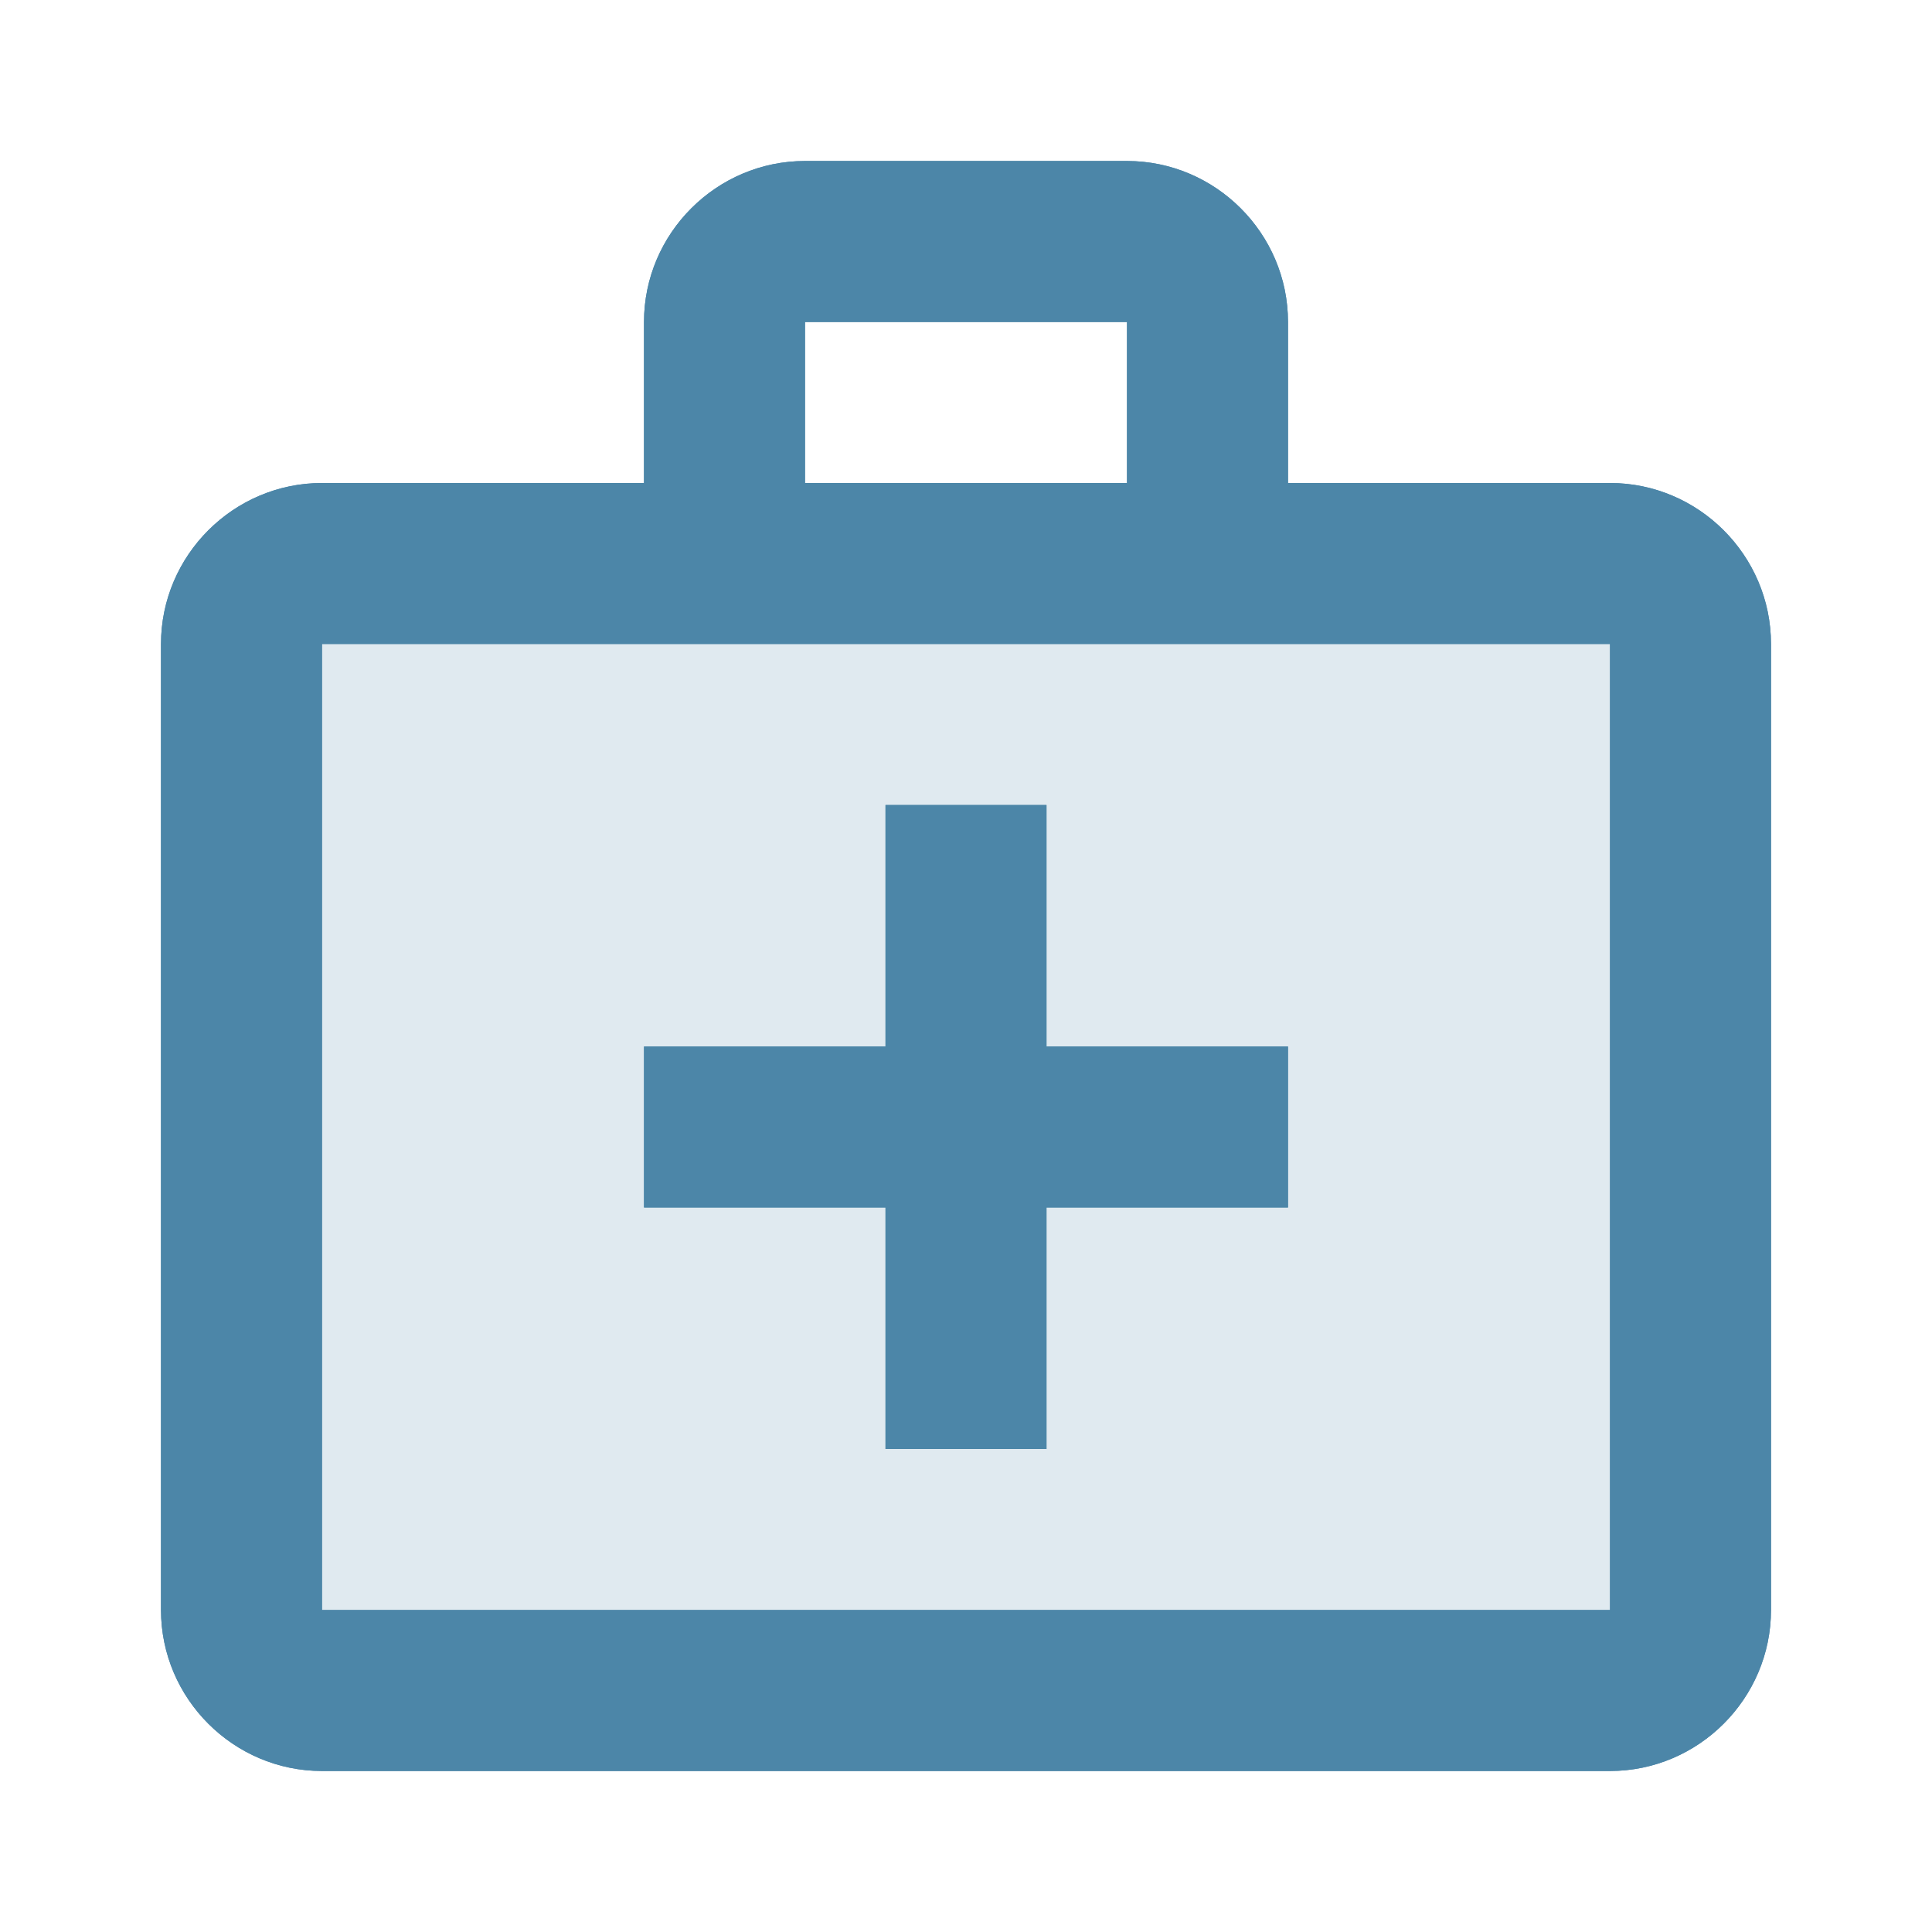 <svg width="72" height="72" viewBox="0 0 72 72" fill="none" xmlns="http://www.w3.org/2000/svg">
<g clip-path="url(#clip0_1072_7859)">
<g opacity="0.3">
<path opacity="0.3" d="M12 60H60V24H12V60ZM24 39H33V30H39V39H48V45H39V54H33V45H24V39Z" fill="#4C86A8"/>
</g>
<path d="M60 18H48V12C48 8.7 45.3 6 42 6H30C26.7 6 24 8.7 24 12V18H12C8.7 18 6 20.7 6 24V60C6 63.3 8.7 66 12 66H60C63.3 66 66 63.3 66 60V24C66 20.7 63.3 18 60 18ZM30 12H42V18H30V12ZM60 60H12V24H60V60Z" fill="#4C86A8"/>
<path d="M33 54H39V45H48V39H39V30H33V39H24V45H33V54Z" fill="#4C86A8"/>
<g opacity="0.3">
<path opacity="0.3" d="M12 60H60V24H12V60ZM24 39H33V30H39V39H48V45H39V54H33V45H24V39Z" fill="#4C86A8"/>
</g>
<path d="M60 18H48V12C48 8.7 45.3 6 42 6H30C26.7 6 24 8.7 24 12V18H12C8.7 18 6 20.7 6 24V60C6 63.3 8.7 66 12 66H60C63.3 66 66 63.3 66 60V24C66 20.7 63.3 18 60 18ZM30 12H42V18H30V12ZM60 60H12V24H60V60Z" fill="#4C86A8"/>
<path d="M33 54H39V45H48V39H39V30H33V39H24V45H33V54Z" fill="#4C86A8"/>
</g>
<defs>
<clipPath id="clip0_1072_7859">
<rect width="72" height="72" fill="white"/>
</clipPath>
</defs>
</svg>
